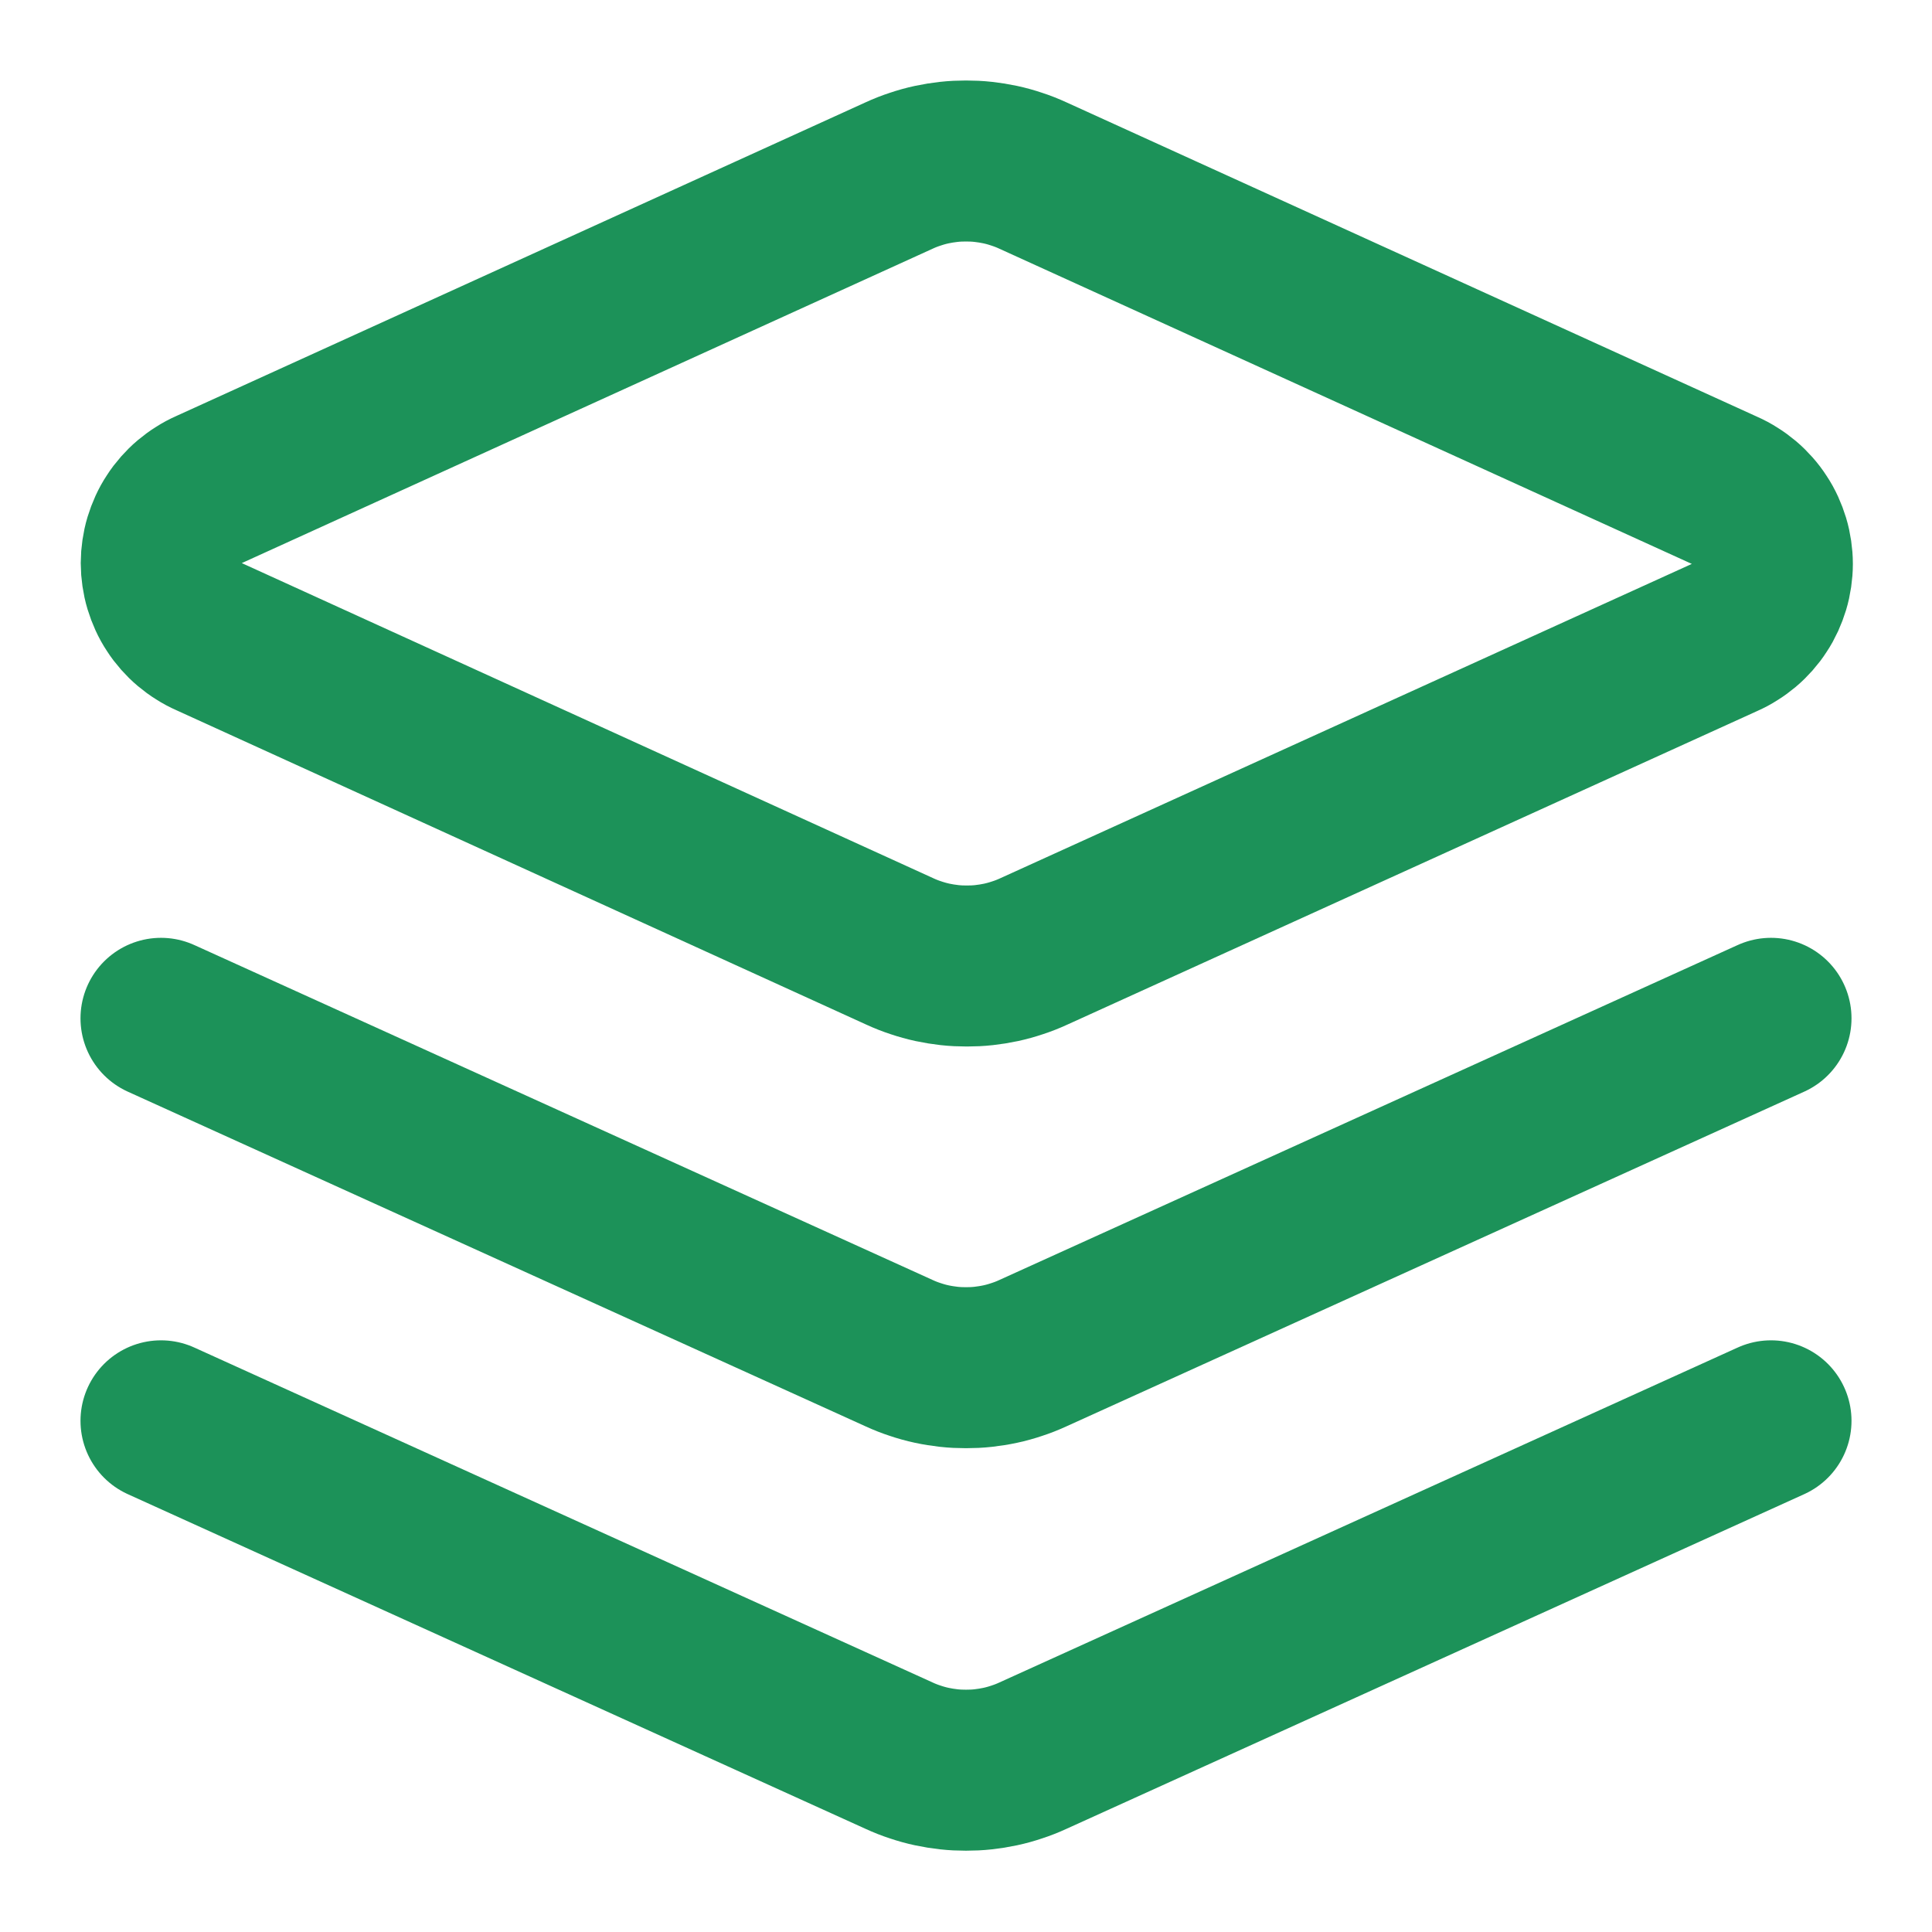 <svg xmlns="http://www.w3.org/2000/svg" xmlns:xlink="http://www.w3.org/1999/xlink" width="1024" zoomAndPan="magnify" viewBox="0 0 768 768" height="1024" preserveAspectRatio="xMidYMid meet" version="1.0"><path stroke-linecap="round" transform="matrix(32, 0, 0, 32, 0, 0)" fill="none" stroke-linejoin="round" d="M 12.83 2.18 C 12.765 2.15 12.699 2.124 12.631 2.102 C 12.563 2.079 12.495 2.06 12.425 2.045 C 12.355 2.03 12.285 2.019 12.214 2.011 C 12.143 2.003 12.071 2 12 2 C 11.929 2 11.857 2.003 11.786 2.011 C 11.715 2.019 11.645 2.03 11.575 2.045 C 11.505 2.06 11.437 2.079 11.369 2.102 C 11.301 2.124 11.235 2.15 11.17 2.18 L 2.6 6.08 C 2.556 6.099 2.513 6.122 2.473 6.148 C 2.432 6.173 2.393 6.202 2.356 6.233 C 2.319 6.264 2.285 6.298 2.253 6.334 C 2.221 6.37 2.192 6.408 2.166 6.449 C 2.139 6.489 2.116 6.531 2.096 6.575 C 2.076 6.619 2.059 6.664 2.045 6.71 C 2.031 6.756 2.021 6.803 2.014 6.851 C 2.007 6.899 2.003 6.947 2.003 6.995 C 2.003 7.043 2.007 7.091 2.014 7.139 C 2.021 7.187 2.031 7.234 2.045 7.28 C 2.059 7.326 2.076 7.371 2.096 7.415 C 2.116 7.459 2.139 7.501 2.166 7.541 C 2.192 7.582 2.221 7.62 2.253 7.656 C 2.285 7.692 2.319 7.726 2.356 7.757 C 2.393 7.788 2.432 7.817 2.473 7.842 C 2.513 7.868 2.556 7.891 2.6 7.91 L 11.18 11.82 C 11.245 11.85 11.311 11.876 11.379 11.898 C 11.447 11.921 11.516 11.94 11.585 11.955 C 11.655 11.97 11.725 11.981 11.796 11.989 C 11.867 11.997 11.939 12 12.01 12 C 12.081 12 12.153 11.997 12.224 11.989 C 12.295 11.981 12.365 11.97 12.435 11.955 C 12.504 11.94 12.573 11.921 12.641 11.898 C 12.709 11.876 12.775 11.85 12.84 11.82 L 21.42 7.92 C 21.464 7.901 21.507 7.878 21.547 7.852 C 21.588 7.827 21.627 7.798 21.664 7.767 C 21.701 7.736 21.735 7.702 21.767 7.666 C 21.799 7.63 21.828 7.592 21.854 7.551 C 21.881 7.511 21.904 7.469 21.924 7.425 C 21.944 7.381 21.961 7.336 21.975 7.29 C 21.989 7.244 21.999 7.197 22.006 7.149 C 22.013 7.101 22.017 7.053 22.017 7.005 C 22.017 6.957 22.013 6.909 22.006 6.861 C 21.999 6.813 21.989 6.766 21.975 6.72 C 21.961 6.674 21.944 6.629 21.924 6.585 C 21.904 6.541 21.881 6.499 21.854 6.459 C 21.828 6.418 21.799 6.38 21.767 6.344 C 21.735 6.308 21.701 6.274 21.664 6.243 C 21.627 6.212 21.588 6.183 21.547 6.158 C 21.507 6.132 21.464 6.109 21.42 6.09 Z M 12.83 2.18 " stroke="#1c9259" stroke-width="2" stroke-opacity="1" stroke-miterlimit="4"/><path stroke-linecap="round" transform="matrix(32, 0, 0, 32, 0, 0)" fill="none" stroke-linejoin="round" d="M 22 17.65 L 12.83 21.81 C 12.765 21.84 12.699 21.866 12.631 21.888 C 12.563 21.911 12.495 21.93 12.425 21.945 C 12.355 21.96 12.285 21.971 12.214 21.979 C 12.143 21.987 12.071 21.99 12 21.99 C 11.929 21.99 11.857 21.987 11.786 21.979 C 11.715 21.971 11.645 21.96 11.575 21.945 C 11.505 21.93 11.437 21.911 11.369 21.888 C 11.301 21.866 11.235 21.84 11.17 21.81 L 2 17.65 " stroke="#1c9259" stroke-width="2" stroke-opacity="1" stroke-miterlimit="4"/><path stroke-linecap="round" transform="matrix(32, 0, 0, 32, 0, 0)" fill="none" stroke-linejoin="round" d="M 22 12.65 L 12.83 16.81 C 12.765 16.84 12.699 16.866 12.631 16.888 C 12.563 16.911 12.495 16.93 12.425 16.945 C 12.355 16.96 12.285 16.971 12.214 16.979 C 12.143 16.987 12.071 16.99 12 16.99 C 11.929 16.99 11.857 16.987 11.786 16.979 C 11.715 16.971 11.645 16.96 11.575 16.945 C 11.505 16.93 11.437 16.911 11.369 16.888 C 11.301 16.866 11.235 16.84 11.17 16.81 L 2 12.65 " stroke="#1c9259" stroke-width="2" stroke-opacity="1" stroke-miterlimit="4"/></svg>